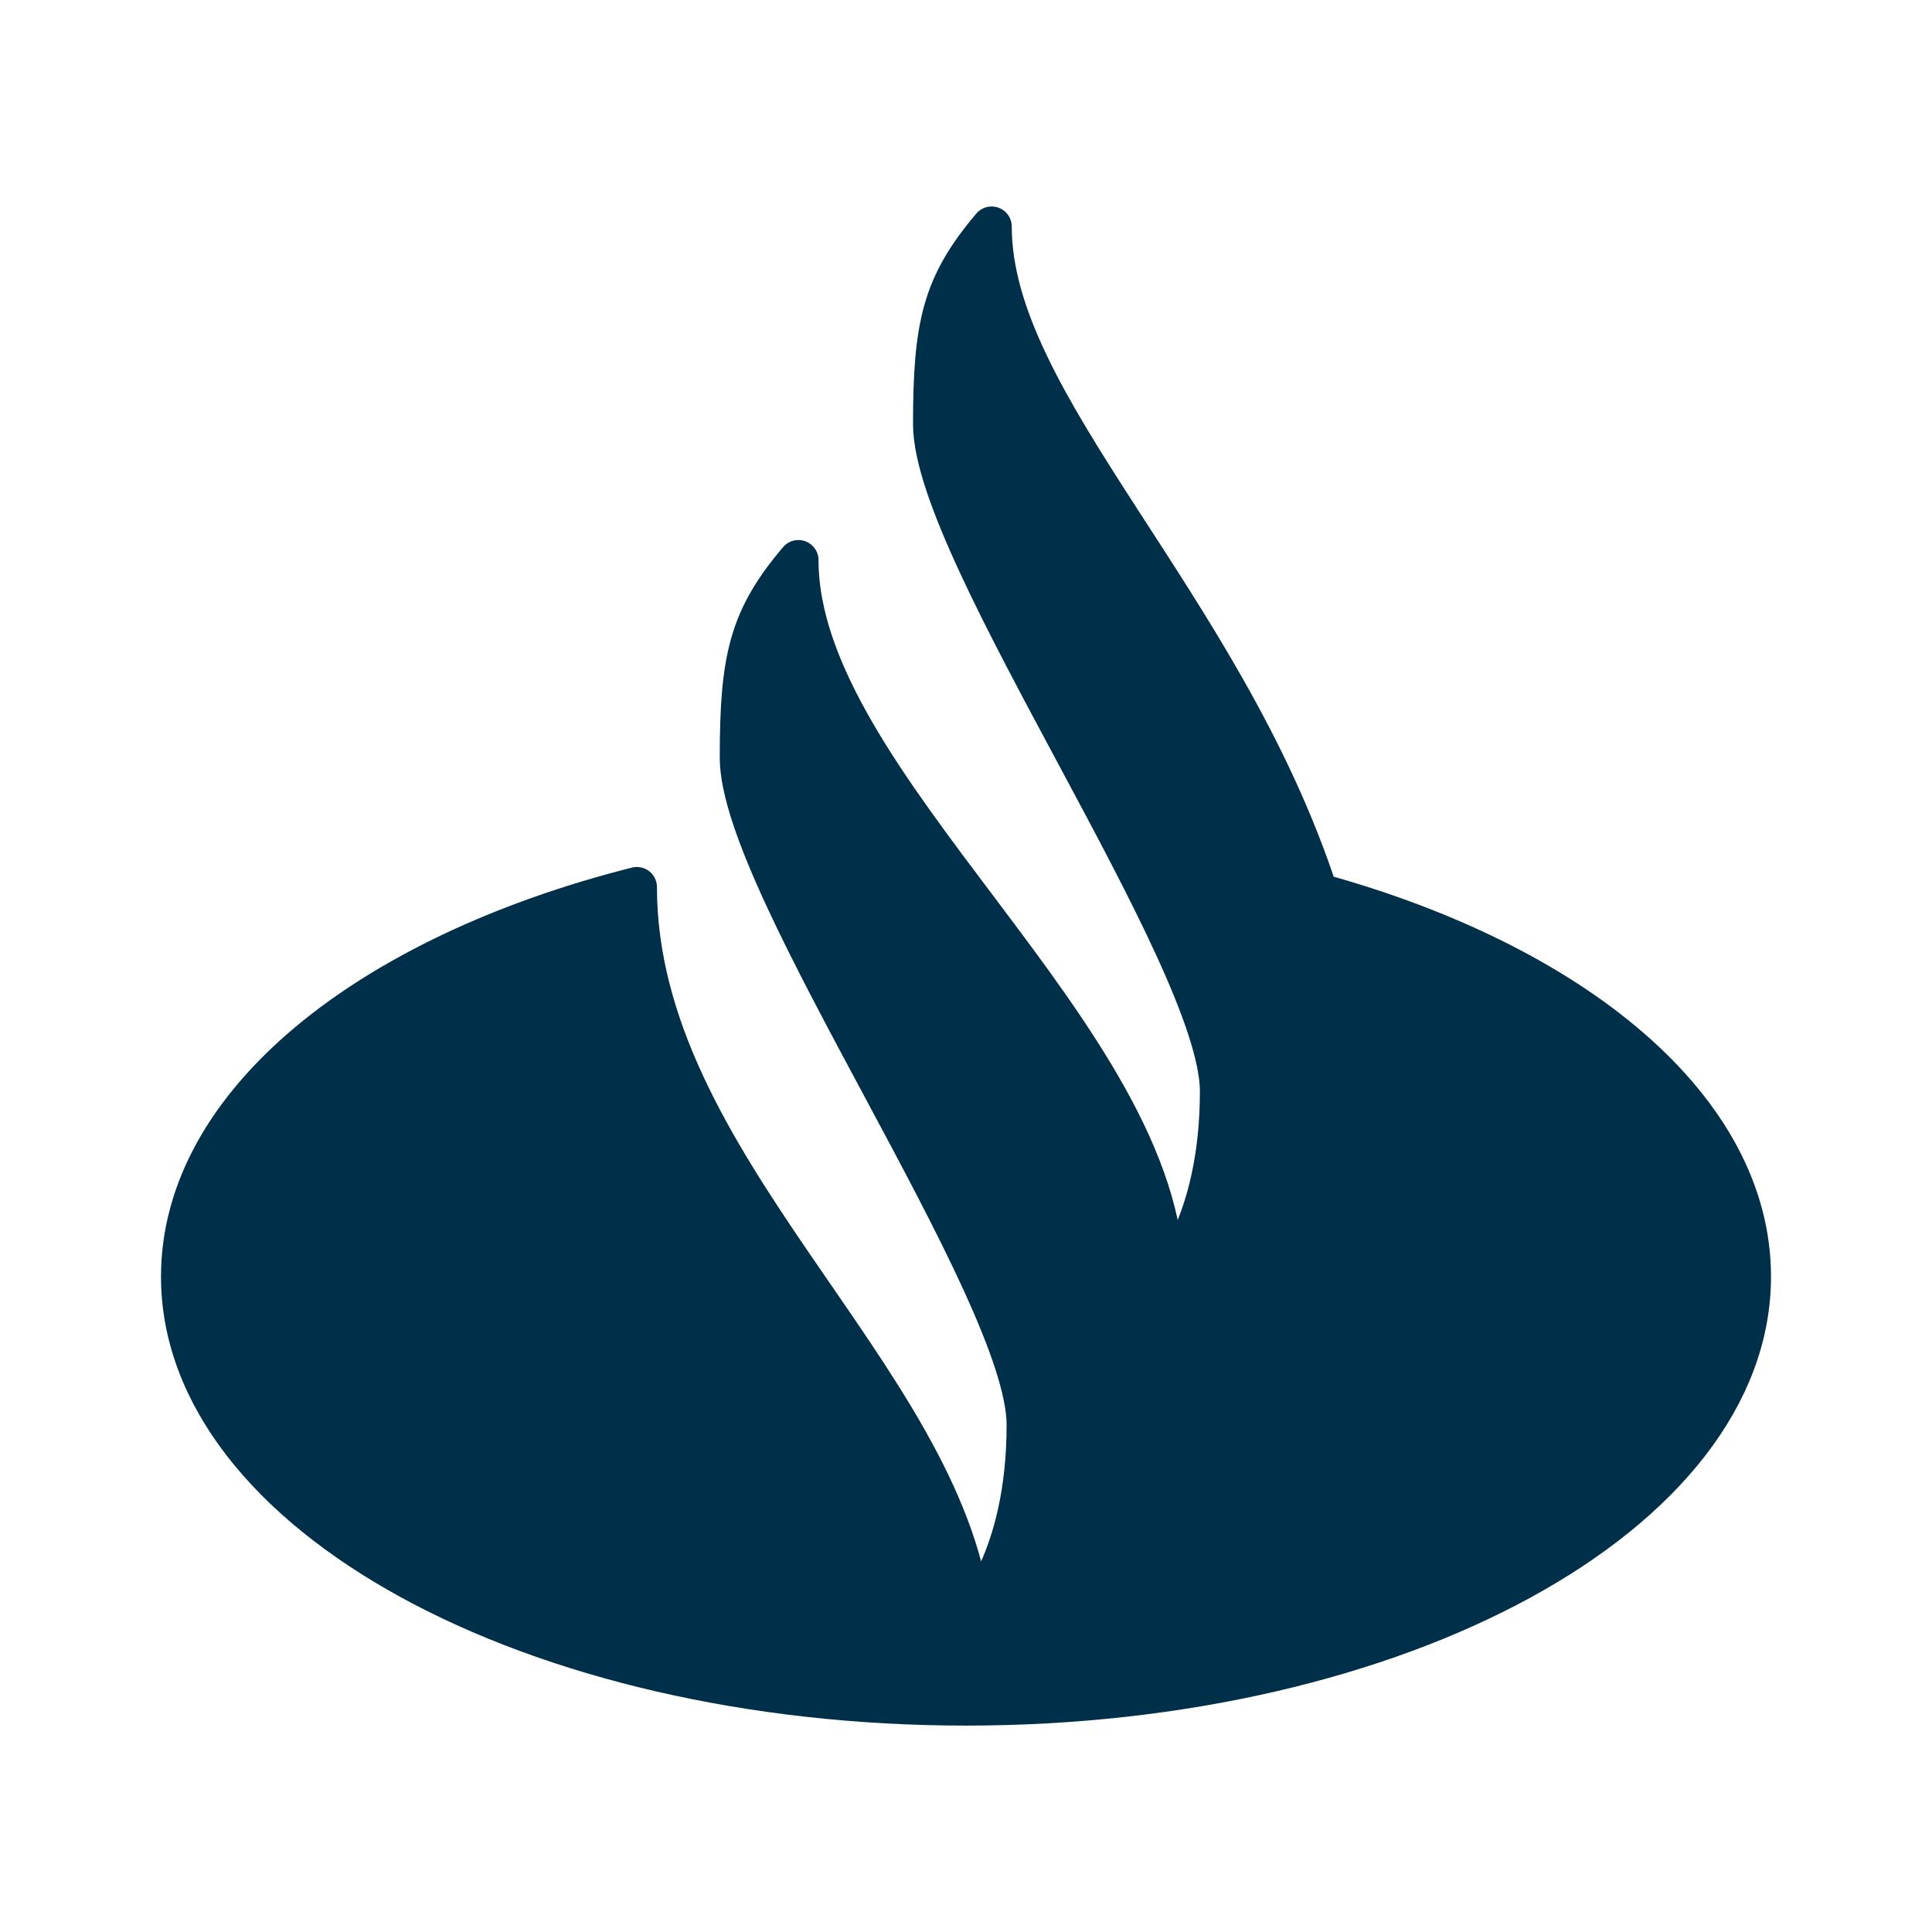 <?xml version="1.0" encoding="utf-8"?><!-- Uploaded to: SVG Repo, www.svgrepo.com, Generator: SVG Repo Mixer Tools -->
<svg width="800px" height="800px" viewBox="0 0 48 48" xmlns="http://www.w3.org/2000/svg"><defs><style>.a{fill:#003049;stroke:#003049;stroke-linecap:round;stroke-linejoin:round;}</style></defs><path class="a" d="M15.822,22.04c0,6.941,7.608,12.114,8.306,18.096,0,0,1.381-1.381,1.381-4.736s-7.127-13.368-7.127-16.576c0-2.475.231-3.464,1.454-4.907,0,5.598,9.094,11.836,9.094,17.932,0,0,1.381-1.381,1.381-4.736s-7.127-13.368-7.127-16.576c0-2.475.231-3.464,1.453-4.907,0,4.453,5.754,9.341,8.108,16.561l0,0C39.123,23.941,43.5,27.549,43.5,31.716c0,5.885-8.73,10.656-19.5,10.656S4.5,37.602,4.5,31.716C4.5,27.427,9.137,23.73,15.822,22.04Z"/></svg>